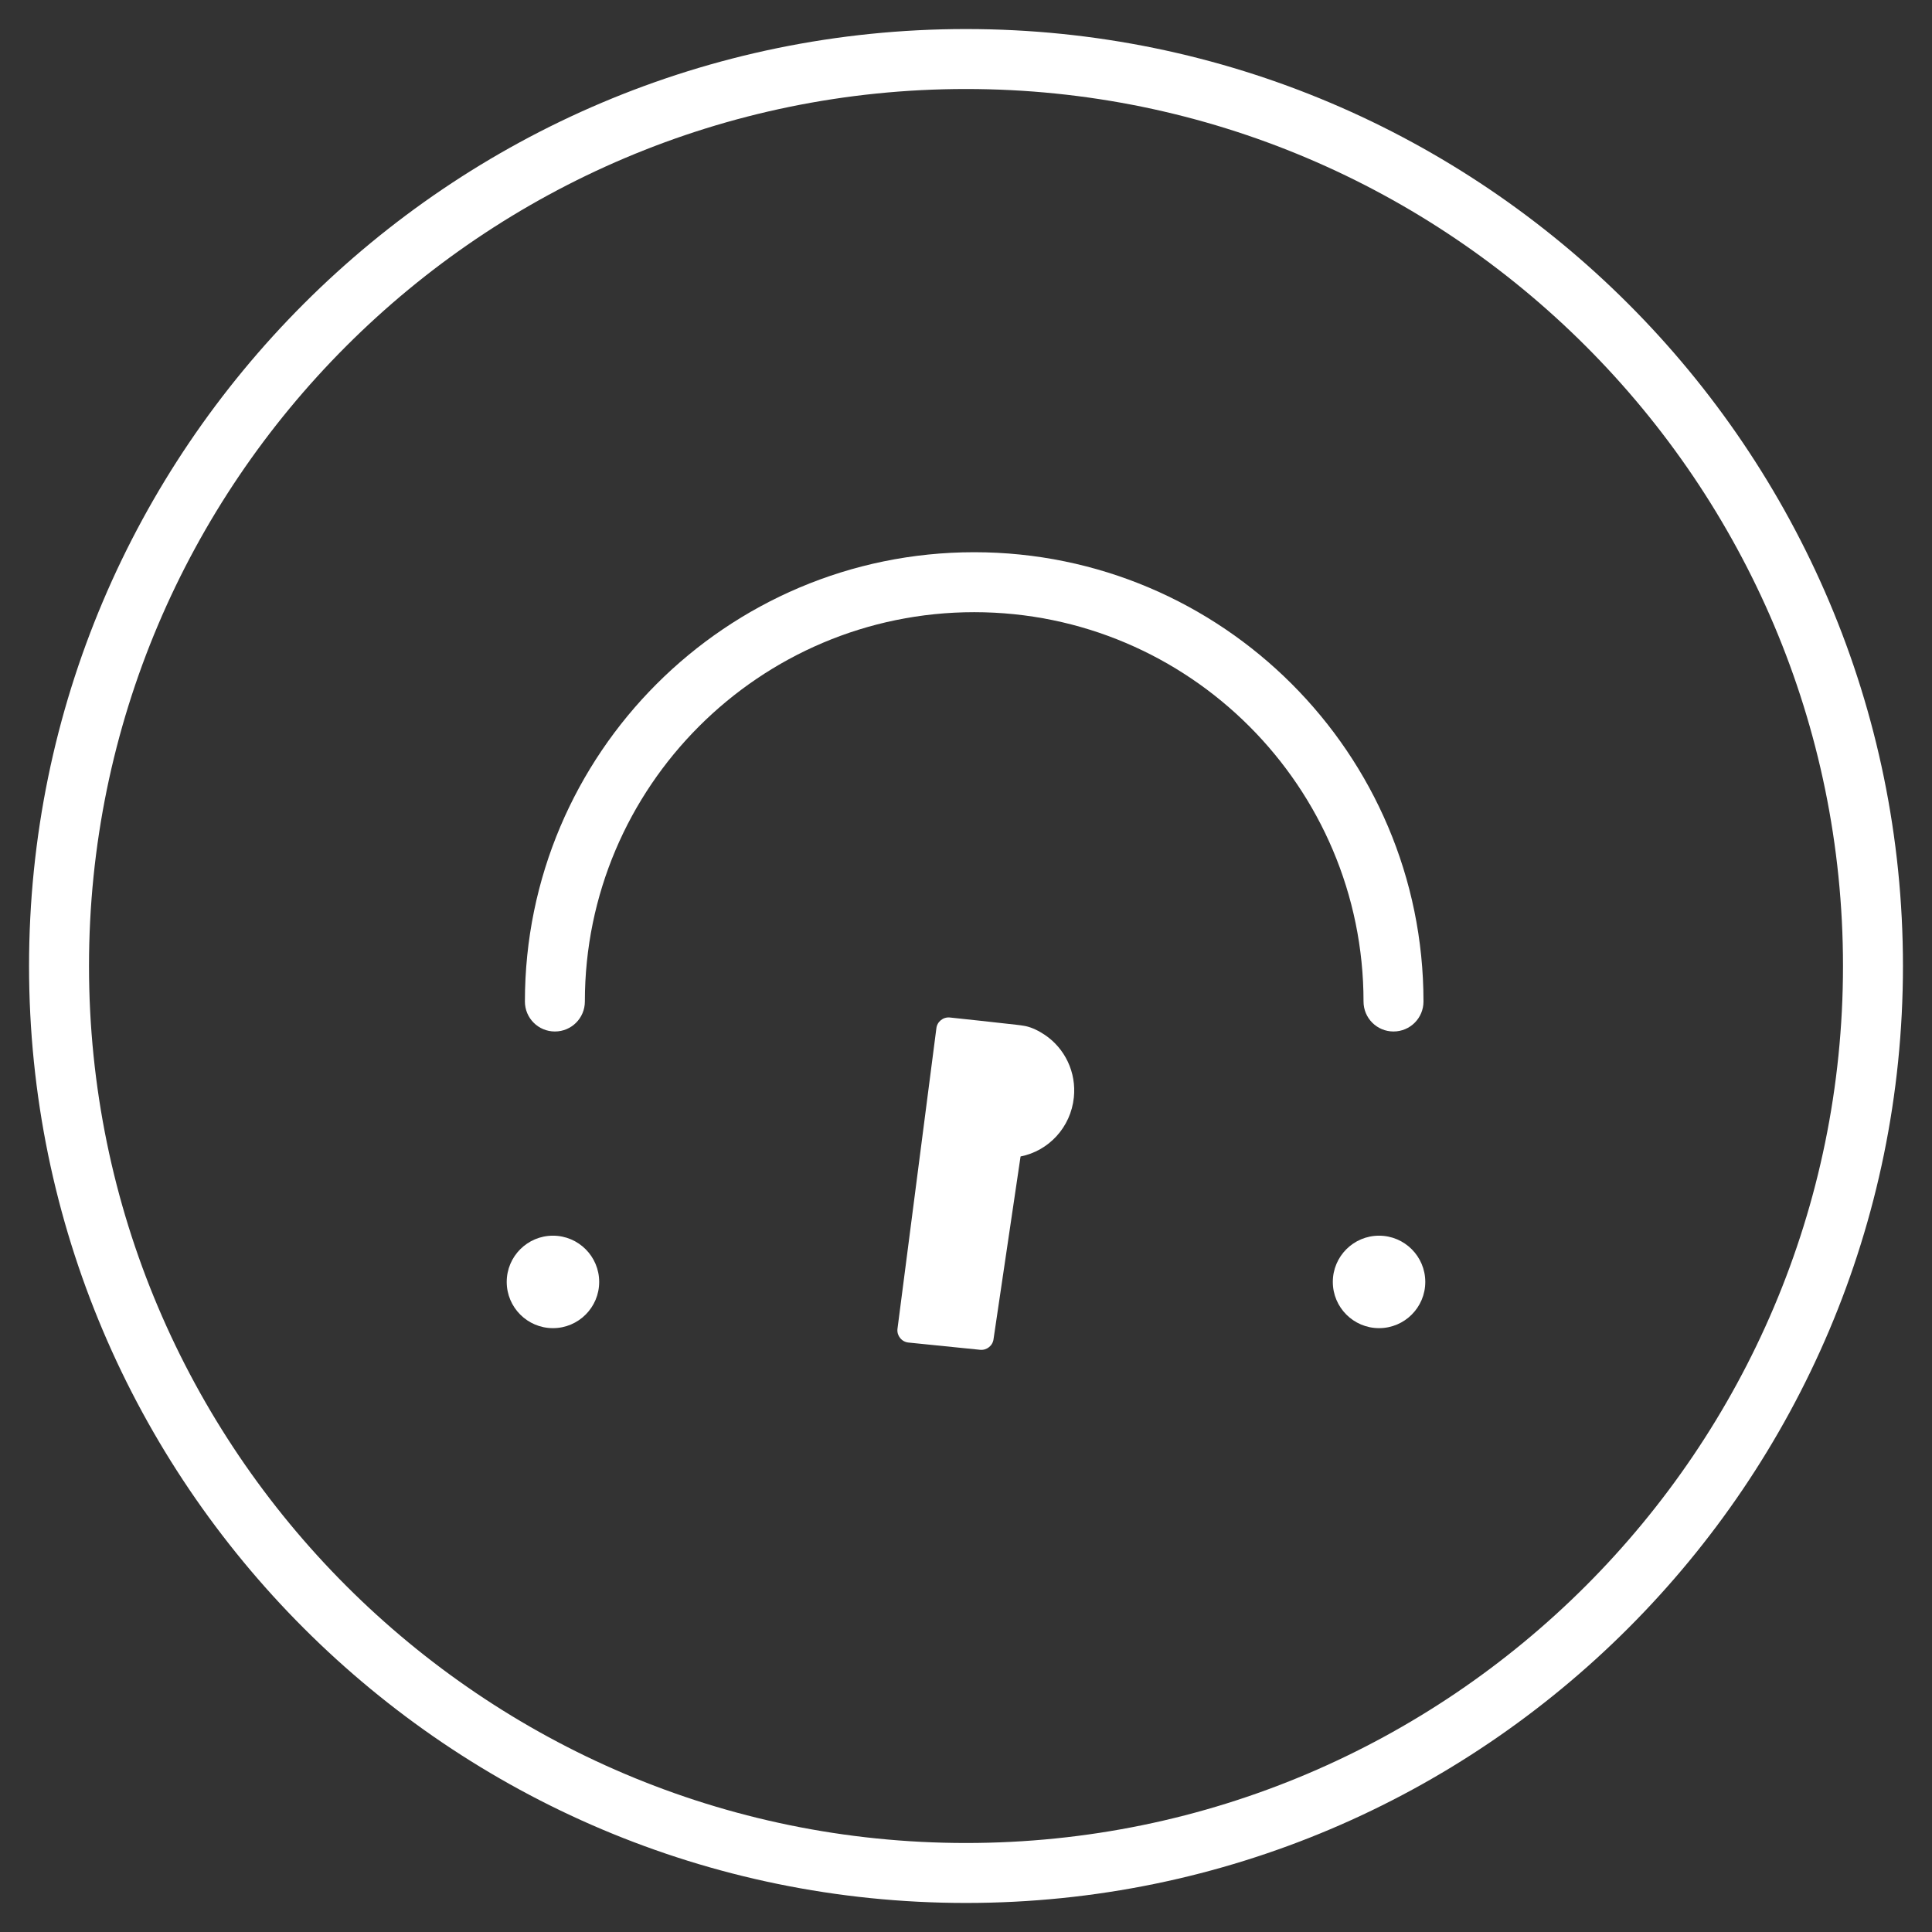 <svg width="29" height="29" viewBox="0 0 29 29" fill="none" xmlns="http://www.w3.org/2000/svg">
<rect x="0" y="0" width="29" height="29" fill="#333333" stroke="none"/>
<path d="M14.5 0.436C22.255 0.436 28.564 6.745 28.564 14.5C28.564 22.255 22.255 28.564 14.5 28.564C6.745 28.564 0.436 22.255 0.436 14.5C0.436 6.745 6.745 0.436 14.5 0.436ZM14.5 27.664C21.758 27.664 27.664 21.758 27.664 14.5C27.664 7.242 21.758 1.336 14.5 1.336C7.242 1.336 1.336 7.242 1.336 14.5C1.336 21.758 7.242 27.664 14.5 27.664Z" fill="white"/>
<path d="M8.3 18.548C7.917 18.548 7.606 18.859 7.606 19.242C7.606 19.625 7.917 19.936 8.3 19.936C8.683 19.936 8.994 19.625 8.994 19.242C8.994 18.859 8.683 18.548 8.3 18.548Z" fill="white"/>
<path d="M20.7 18.548C20.317 18.548 20.006 18.859 20.006 19.242C20.006 19.625 20.317 19.936 20.7 19.936C21.083 19.936 21.394 19.625 21.394 19.242C21.394 18.859 21.083 18.548 20.7 18.548Z" fill="white"/>
<path d="M14.623 8.289C18.342 8.289 21.367 11.314 21.367 15.033C21.367 15.282 21.166 15.483 20.917 15.483C20.668 15.483 20.467 15.282 20.467 15.033C20.467 11.811 17.845 9.189 14.623 9.189C11.401 9.189 8.779 11.811 8.779 15.033C8.779 15.282 8.578 15.483 8.329 15.483C8.08 15.483 7.879 15.282 7.879 15.033C7.879 11.314 10.904 8.289 14.623 8.289Z" fill="white"/>
<path d="M16.028 15.936C15.952 15.775 15.833 15.635 15.686 15.536C15.599 15.477 15.493 15.422 15.389 15.401C15.345 15.392 15.3 15.388 15.256 15.382C15.122 15.365 14.304 15.278 14.257 15.273C14.156 15.263 14.065 15.337 14.055 15.438L13.471 19.95C13.461 20.051 13.535 20.142 13.636 20.152L14.712 20.261C14.813 20.271 14.904 20.197 14.914 20.096L15.319 17.359C15.738 17.277 16.073 16.924 16.119 16.472C16.138 16.289 16.107 16.103 16.028 15.936Z" fill="white"/>
</svg>

